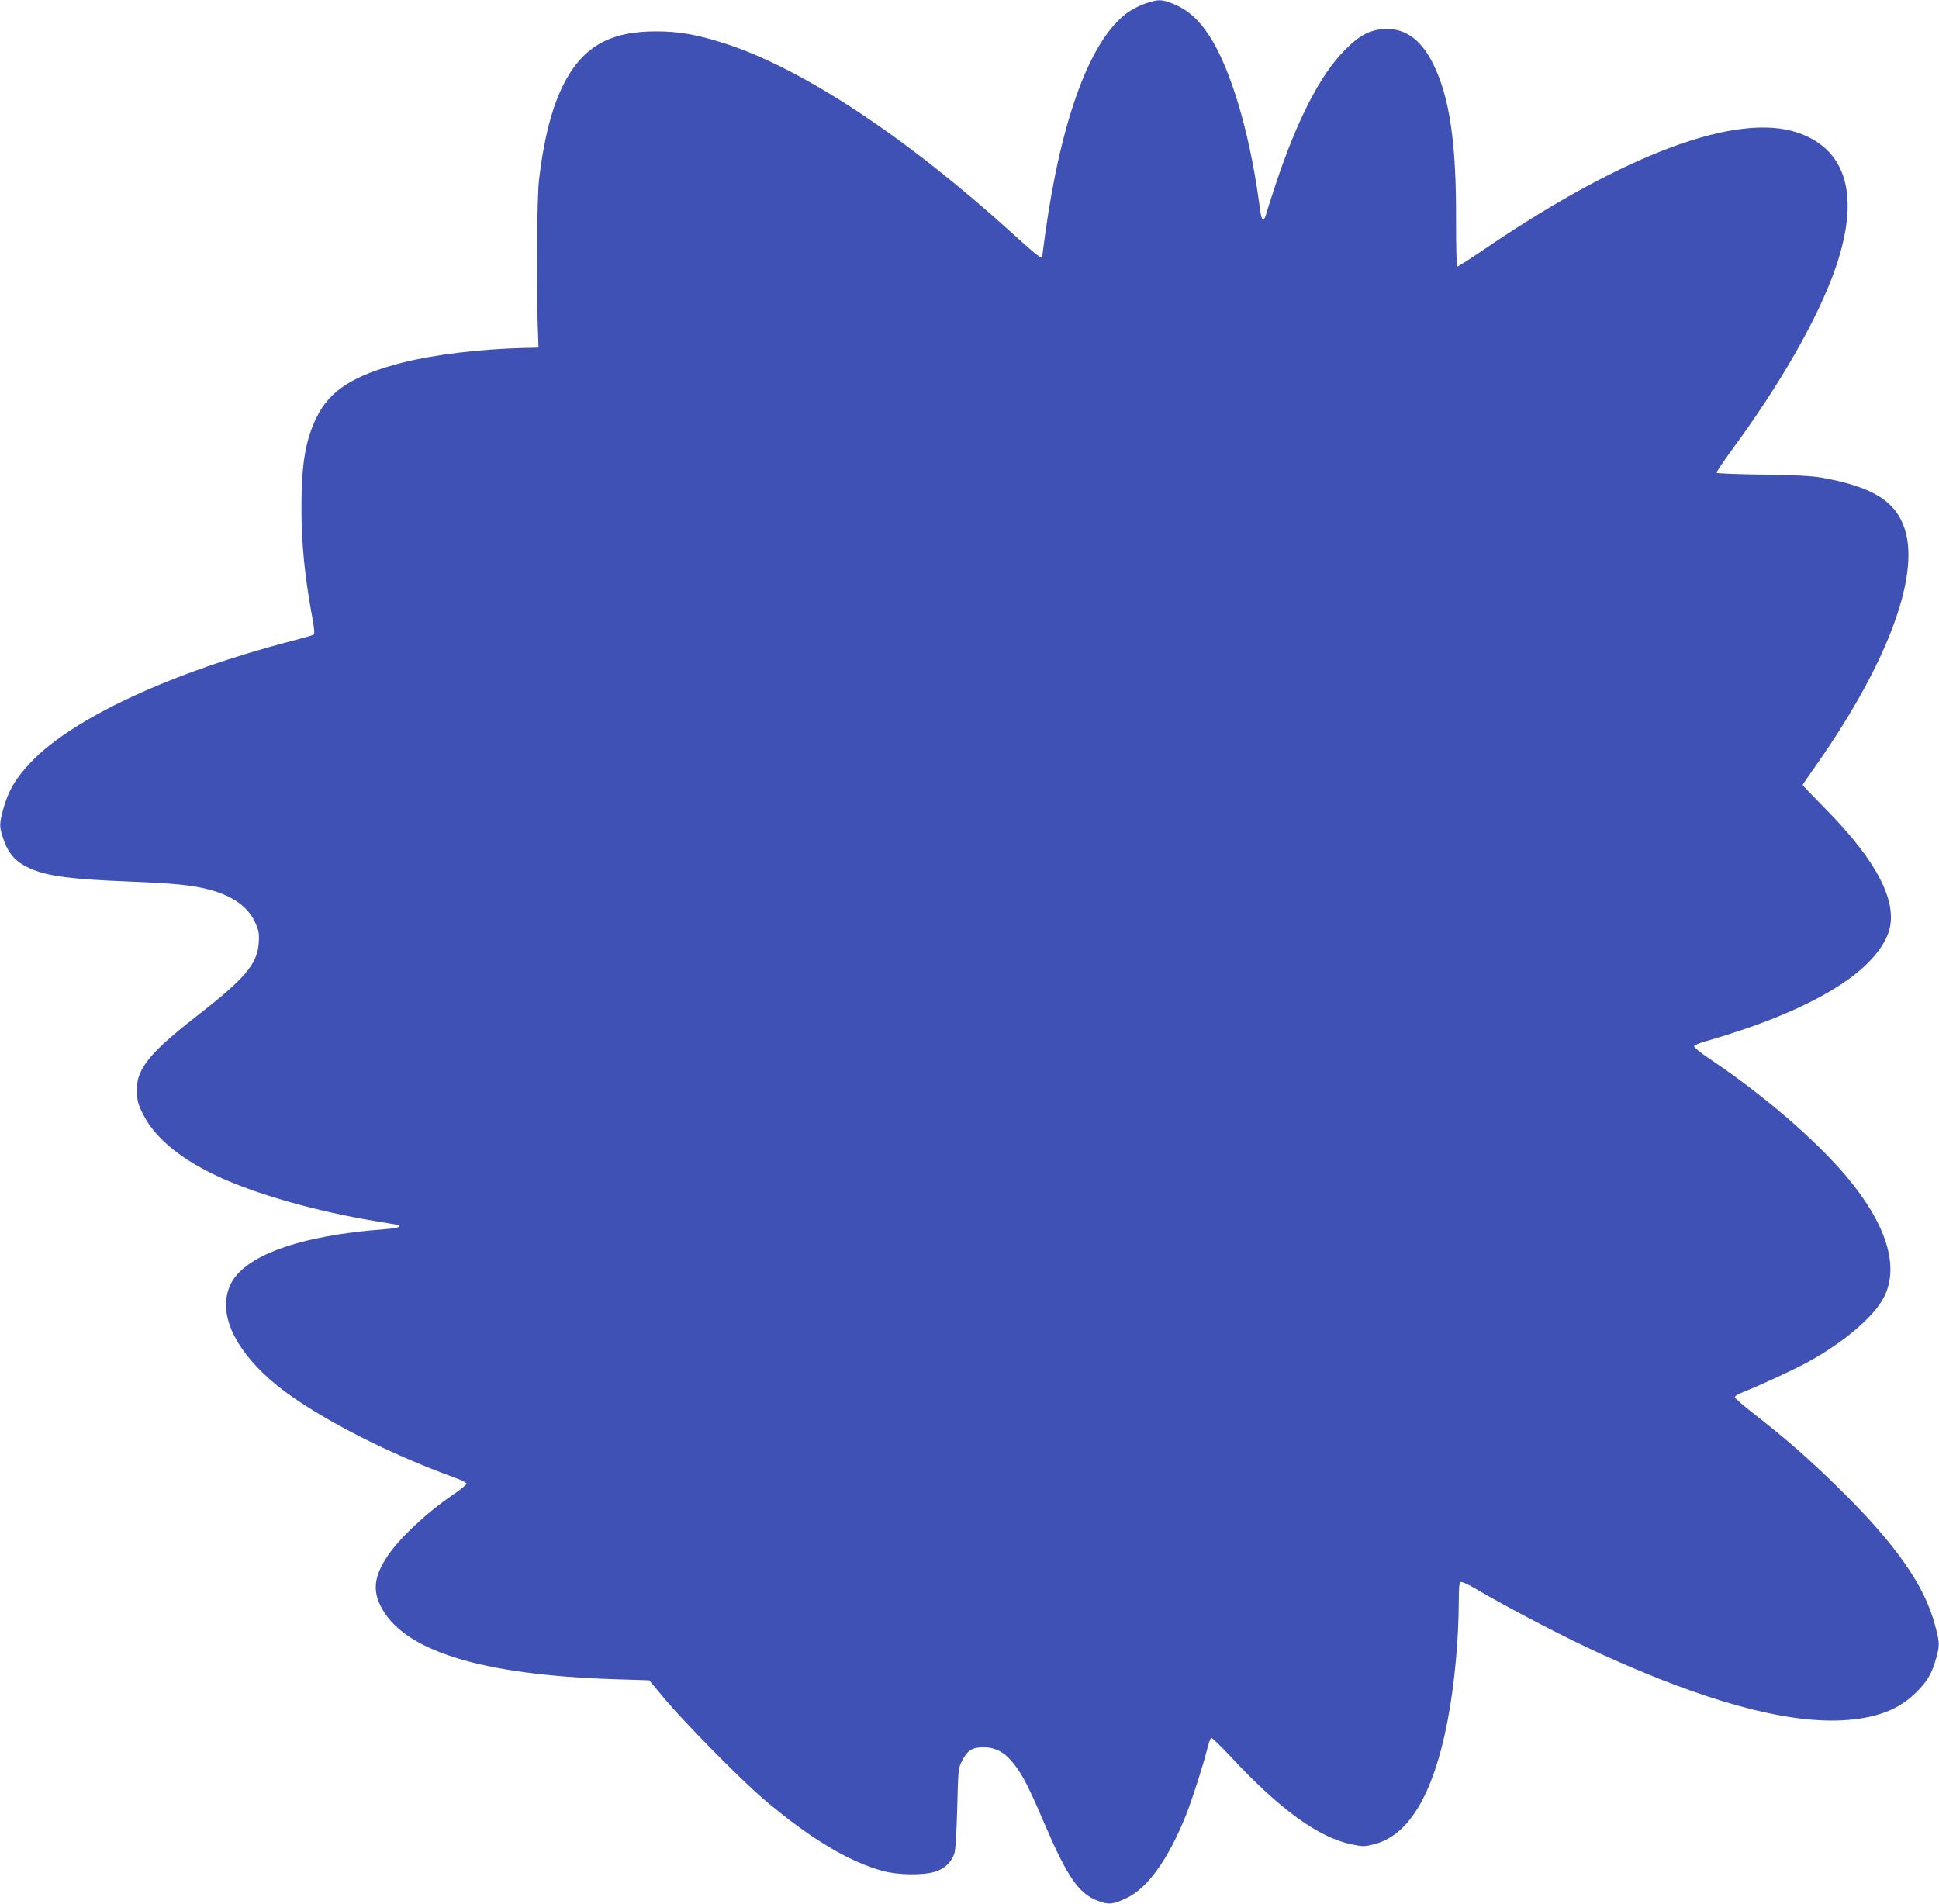 <?xml version="1.0" standalone="no"?>
<!DOCTYPE svg PUBLIC "-//W3C//DTD SVG 20010904//EN"
 "http://www.w3.org/TR/2001/REC-SVG-20010904/DTD/svg10.dtd">
<svg version="1.0" xmlns="http://www.w3.org/2000/svg"
 width="1280pt" height="1257pt" viewBox="0 0 1280 1257"
 preserveAspectRatio="xMidYMid meet">
<g transform="translate(0,1257) scale(0.1,-0.1)"
fill="#3f51b5" stroke="none">
<path d="M7558 12546 c-37 -13 -90 -40 -117 -61 -243 -177 -436 -699 -541
-1457 -11 -82 -20 -150 -20 -154 0 -18 -45 17 -191 150 -702 638 -1391 1094
-1904 1259 -183 59 -301 80 -455 80 -279 0 -449 -84 -573 -284 -98 -159 -162
-383 -199 -699 -13 -117 -18 -681 -8 -965 l5 -140 -95 -2 c-293 -7 -594 -44
-804 -97 -322 -83 -479 -183 -566 -361 -73 -148 -100 -307 -100 -595 0 -239
21 -451 71 -724 15 -81 17 -111 9 -116 -7 -4 -69 -22 -138 -40 -795 -206
-1452 -510 -1728 -802 -100 -104 -150 -189 -183 -311 -26 -95 -26 -116 0 -192
35 -105 85 -159 189 -203 111 -47 266 -67 650 -82 293 -12 403 -23 514 -51
160 -41 263 -114 311 -220 24 -54 27 -71 23 -134 -9 -139 -91 -236 -411 -484
-216 -168 -321 -271 -364 -359 -23 -47 -28 -70 -28 -133 0 -67 4 -83 38 -152
81 -164 262 -310 530 -429 257 -113 625 -216 997 -278 69 -11 135 -23 148 -25
45 -11 11 -23 -80 -30 -569 -42 -941 -179 -1022 -377 -73 -176 23 -399 265
-614 233 -207 730 -471 1221 -649 43 -15 78 -33 78 -40 0 -6 -37 -37 -83 -68
-177 -120 -355 -286 -437 -407 -86 -127 -101 -221 -51 -325 143 -301 658 -463
1556 -491 l221 -7 109 -131 c130 -154 499 -528 640 -648 306 -261 569 -420
795 -480 100 -27 263 -29 341 -5 65 19 111 64 130 124 7 23 14 142 18 298 6
251 7 262 31 309 36 71 67 91 143 91 78 0 140 -33 197 -106 61 -77 100 -153
205 -399 152 -354 227 -462 353 -509 72 -27 99 -24 190 19 138 65 276 259 391
547 43 109 110 318 139 432 10 41 22 76 28 78 5 2 61 -52 124 -119 325 -351
585 -540 804 -584 72 -15 84 -15 144 0 230 57 392 325 486 806 47 239 75 540
76 798 0 93 3 124 13 128 8 3 49 -16 92 -41 213 -126 606 -331 836 -435 683
-311 1212 -456 1589 -437 223 12 374 69 491 186 74 74 102 123 130 223 24 87
24 99 -6 215 -69 266 -261 540 -636 908 -196 193 -358 334 -559 490 -69 54
-126 103 -128 110 -2 7 22 22 55 35 107 42 327 144 418 193 247 134 451 308
515 440 98 202 11 477 -248 787 -204 243 -552 543 -905 779 -60 40 -106 78
-104 84 2 7 33 20 68 30 684 196 1109 446 1212 711 75 196 -63 473 -415 829
-81 83 -148 152 -148 155 0 2 35 54 79 116 471 667 694 1251 597 1567 -58 189
-212 285 -551 346 -65 11 -173 17 -390 20 -165 2 -301 7 -303 12 -2 5 47 77
108 161 289 393 520 789 644 1102 206 522 129 866 -219 983 -397 133 -1129
-137 -2038 -751 -108 -74 -201 -134 -207 -134 -5 0 -8 122 -8 308 2 511 -43
814 -153 1034 -82 162 -188 236 -328 226 -92 -7 -159 -43 -252 -137 -164 -165
-315 -459 -458 -888 -27 -81 -54 -167 -61 -190 -6 -24 -15 -43 -20 -43 -11 0
-16 18 -30 125 -64 462 -187 872 -325 1086 -78 120 -154 184 -267 224 -57 20
-80 18 -160 -9z"/>
</g>
</svg>
